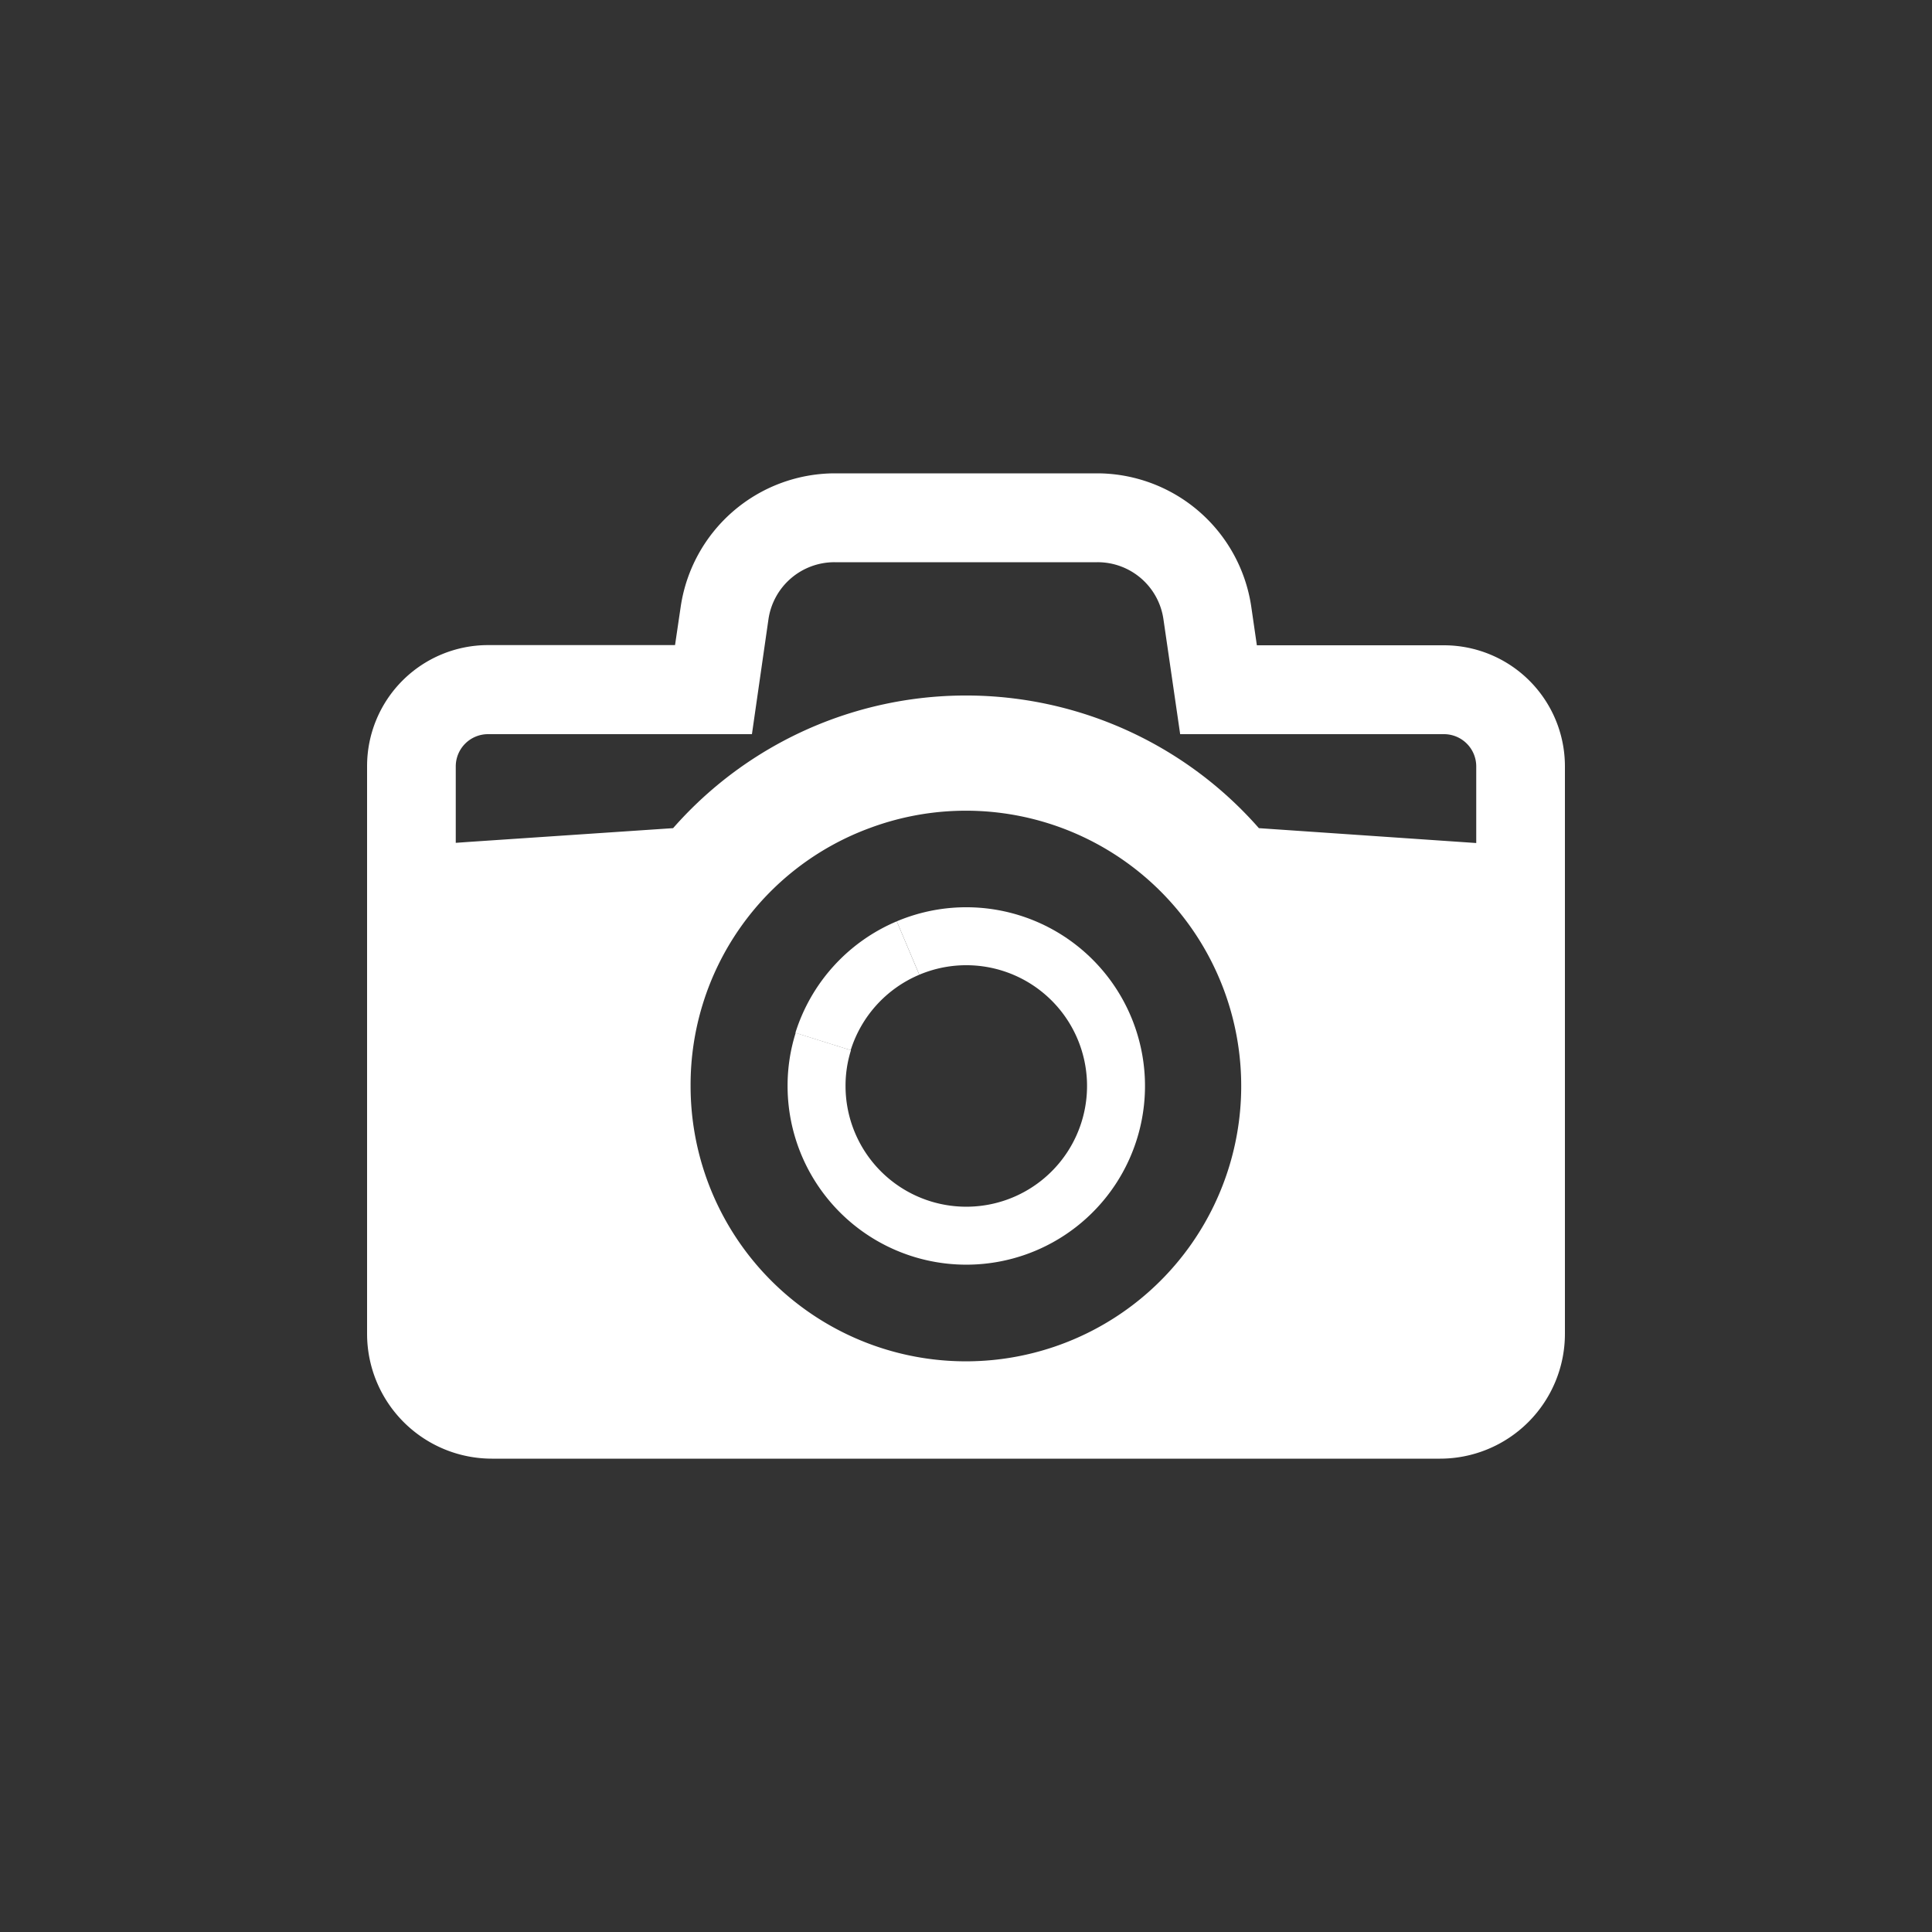 <svg xmlns="http://www.w3.org/2000/svg" width="200" height="200" viewBox="0 0 200 200"><rect x="0" y="0" width="200" height="200" fill="#333333" stroke="none"/><defs><style>.ac1aeff9-00c5-4716-a1f8-b0a0a0641aa9{fill:#fff;}.ba230f74-c4c2-4046-b0b9-d2e30bc8a49b{fill:none;stroke:#fff;stroke-miterlimit:10;stroke-width:6px;}</style></defs><g id="e09cfac0-3607-433f-b533-b48e9f7458dd" data-name="icons"><path class="ac1aeff9-00c5-4716-a1f8-b0a0a0641aa9" d="M149.47,66.8H130.11l-.58-4A16.16,16.16,0,0,0,113.62,49H86.38A16.17,16.17,0,0,0,70.47,62.78l-.59,4H50.52A12.53,12.53,0,0,0,38,79.31v58.77A12.93,12.93,0,0,0,50.92,151h98.16A12.93,12.93,0,0,0,162,138.08V79.31A12.53,12.53,0,0,0,149.47,66.8ZM47.18,87.25V79.31A3.34,3.34,0,0,1,50.52,76H77.84l1.71-11.89a6.9,6.9,0,0,1,6.83-5.91h27.24a6.88,6.88,0,0,1,6.82,5.91L122.17,76h27.3a3.34,3.34,0,0,1,3.35,3.33v7.94l-22.5-1.54a40.34,40.34,0,0,0-60.64,0L48.59,87.15Zm42.88-1.54a28.5,28.5,0,1,1-18.57,26.71A28.32,28.32,0,0,1,90.06,85.71Z"/><path class="ba230f74-c4c2-4046-b0b9-d2e30bc8a49b" d="M85.2,107.82A15.55,15.55,0,0,1,94,98.14"/><path class="ba230f74-c4c2-4046-b0b9-d2e30bc8a49b" d="M94,98.14a15.5,15.5,0,1,1-9.47,14.28,15.21,15.21,0,0,1,.7-4.6"/></g></svg>